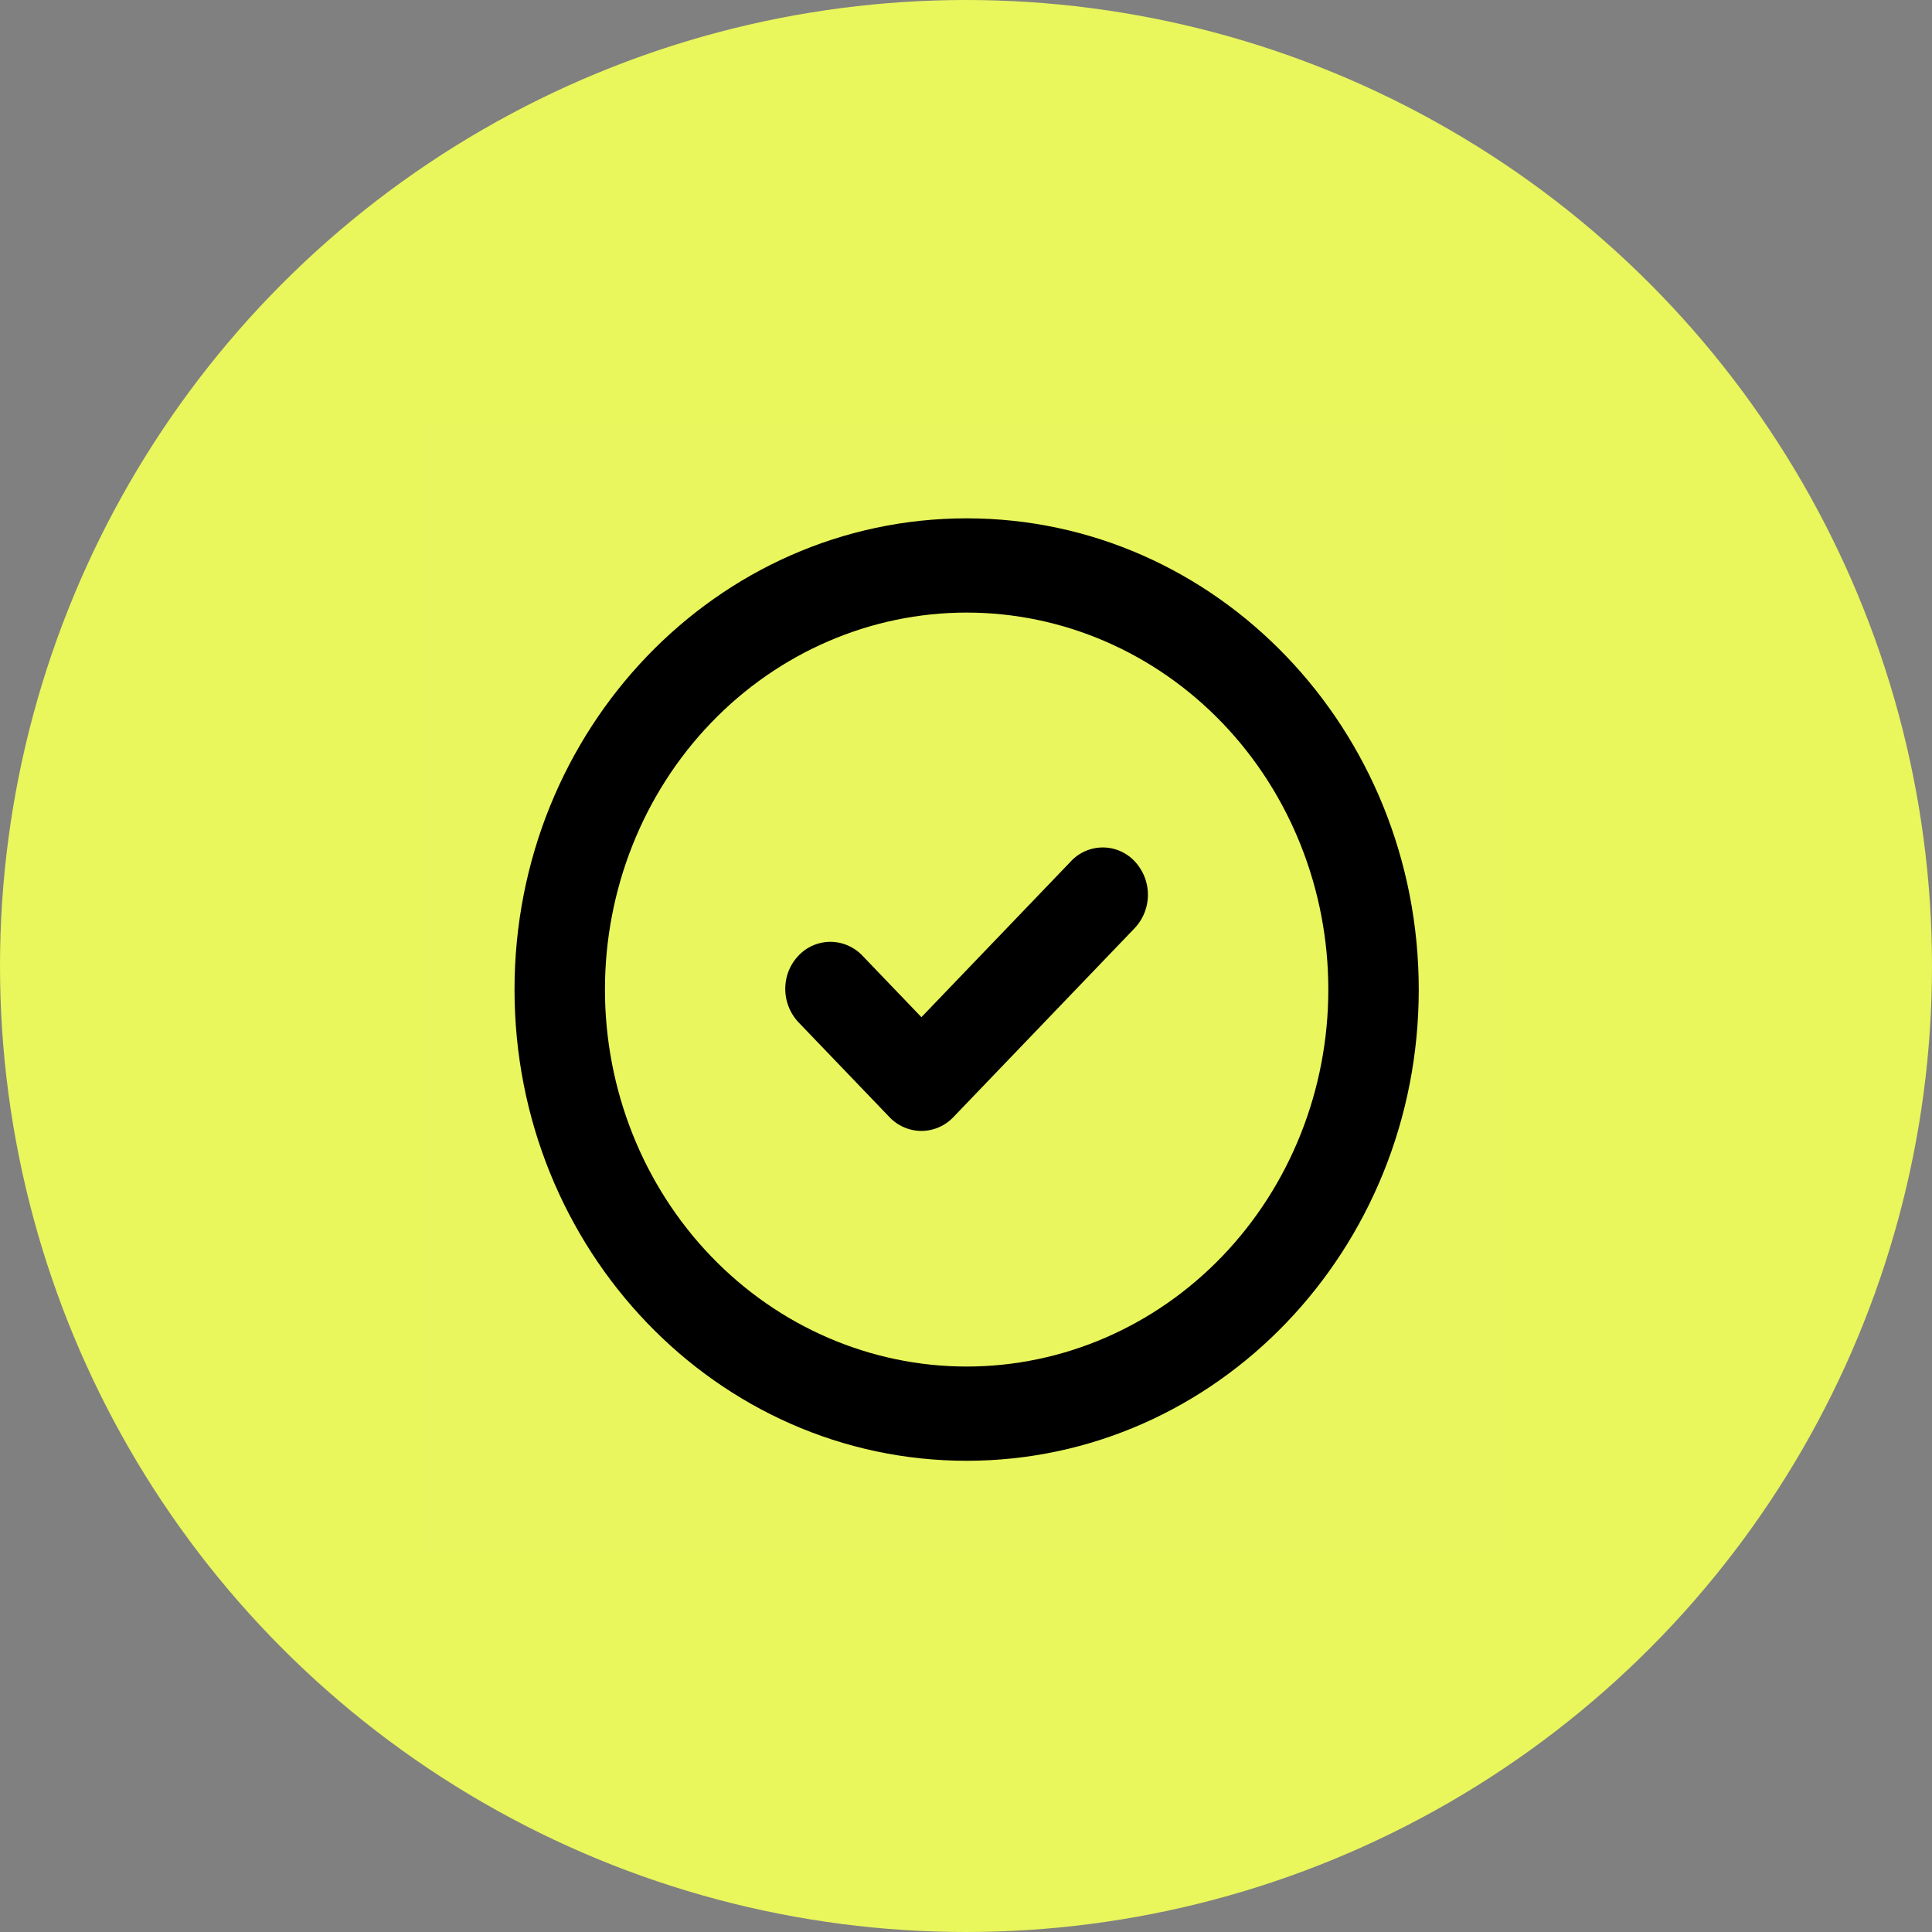 <svg width="41" height="41" fill="none" xmlns="http://www.w3.org/2000/svg"><rect width="100%" height="100%" fill="#808080" stroke="none"/><circle cx="20.5" cy="20.5" r="20.5" fill="#E9F65C"/><path fill="#fff" fill-opacity=".01" d="M9 9h23.027v24H9z"/><path d="M20.514 29c2.035 0 3.988-.843 5.427-2.343 1.44-1.5 2.248-3.535 2.248-5.657s-.808-4.157-2.248-5.657c-1.44-1.5-3.392-2.343-5.427-2.343-2.036 0-3.988.843-5.428 2.343S12.838 18.878 12.838 21s.809 4.157 2.248 5.657c1.44 1.5 3.392 2.343 5.428 2.343zm0 2c-5.3 0-9.595-4.477-9.595-10s4.295-10 9.595-10c5.299 0 9.594 4.477 9.594 10s-4.295 10-9.595 10z" fill="#000"/><path fill-rule="evenodd" clip-rule="evenodd" d="M18.314 20.293a.96.96 0 00-.312-.224.927.927 0 00-1.057.212c-.09.094-.161.205-.21.328a1.038 1.038 0 00.222 1.098l1.919 2a.94.94 0 00.678.293.94.94 0 00.678-.293l3.838-4a1.036 1.036 0 00.012-1.426.926.926 0 00-1.369.012l-3.159 3.293-1.24-1.293z" fill="#000"/></svg>